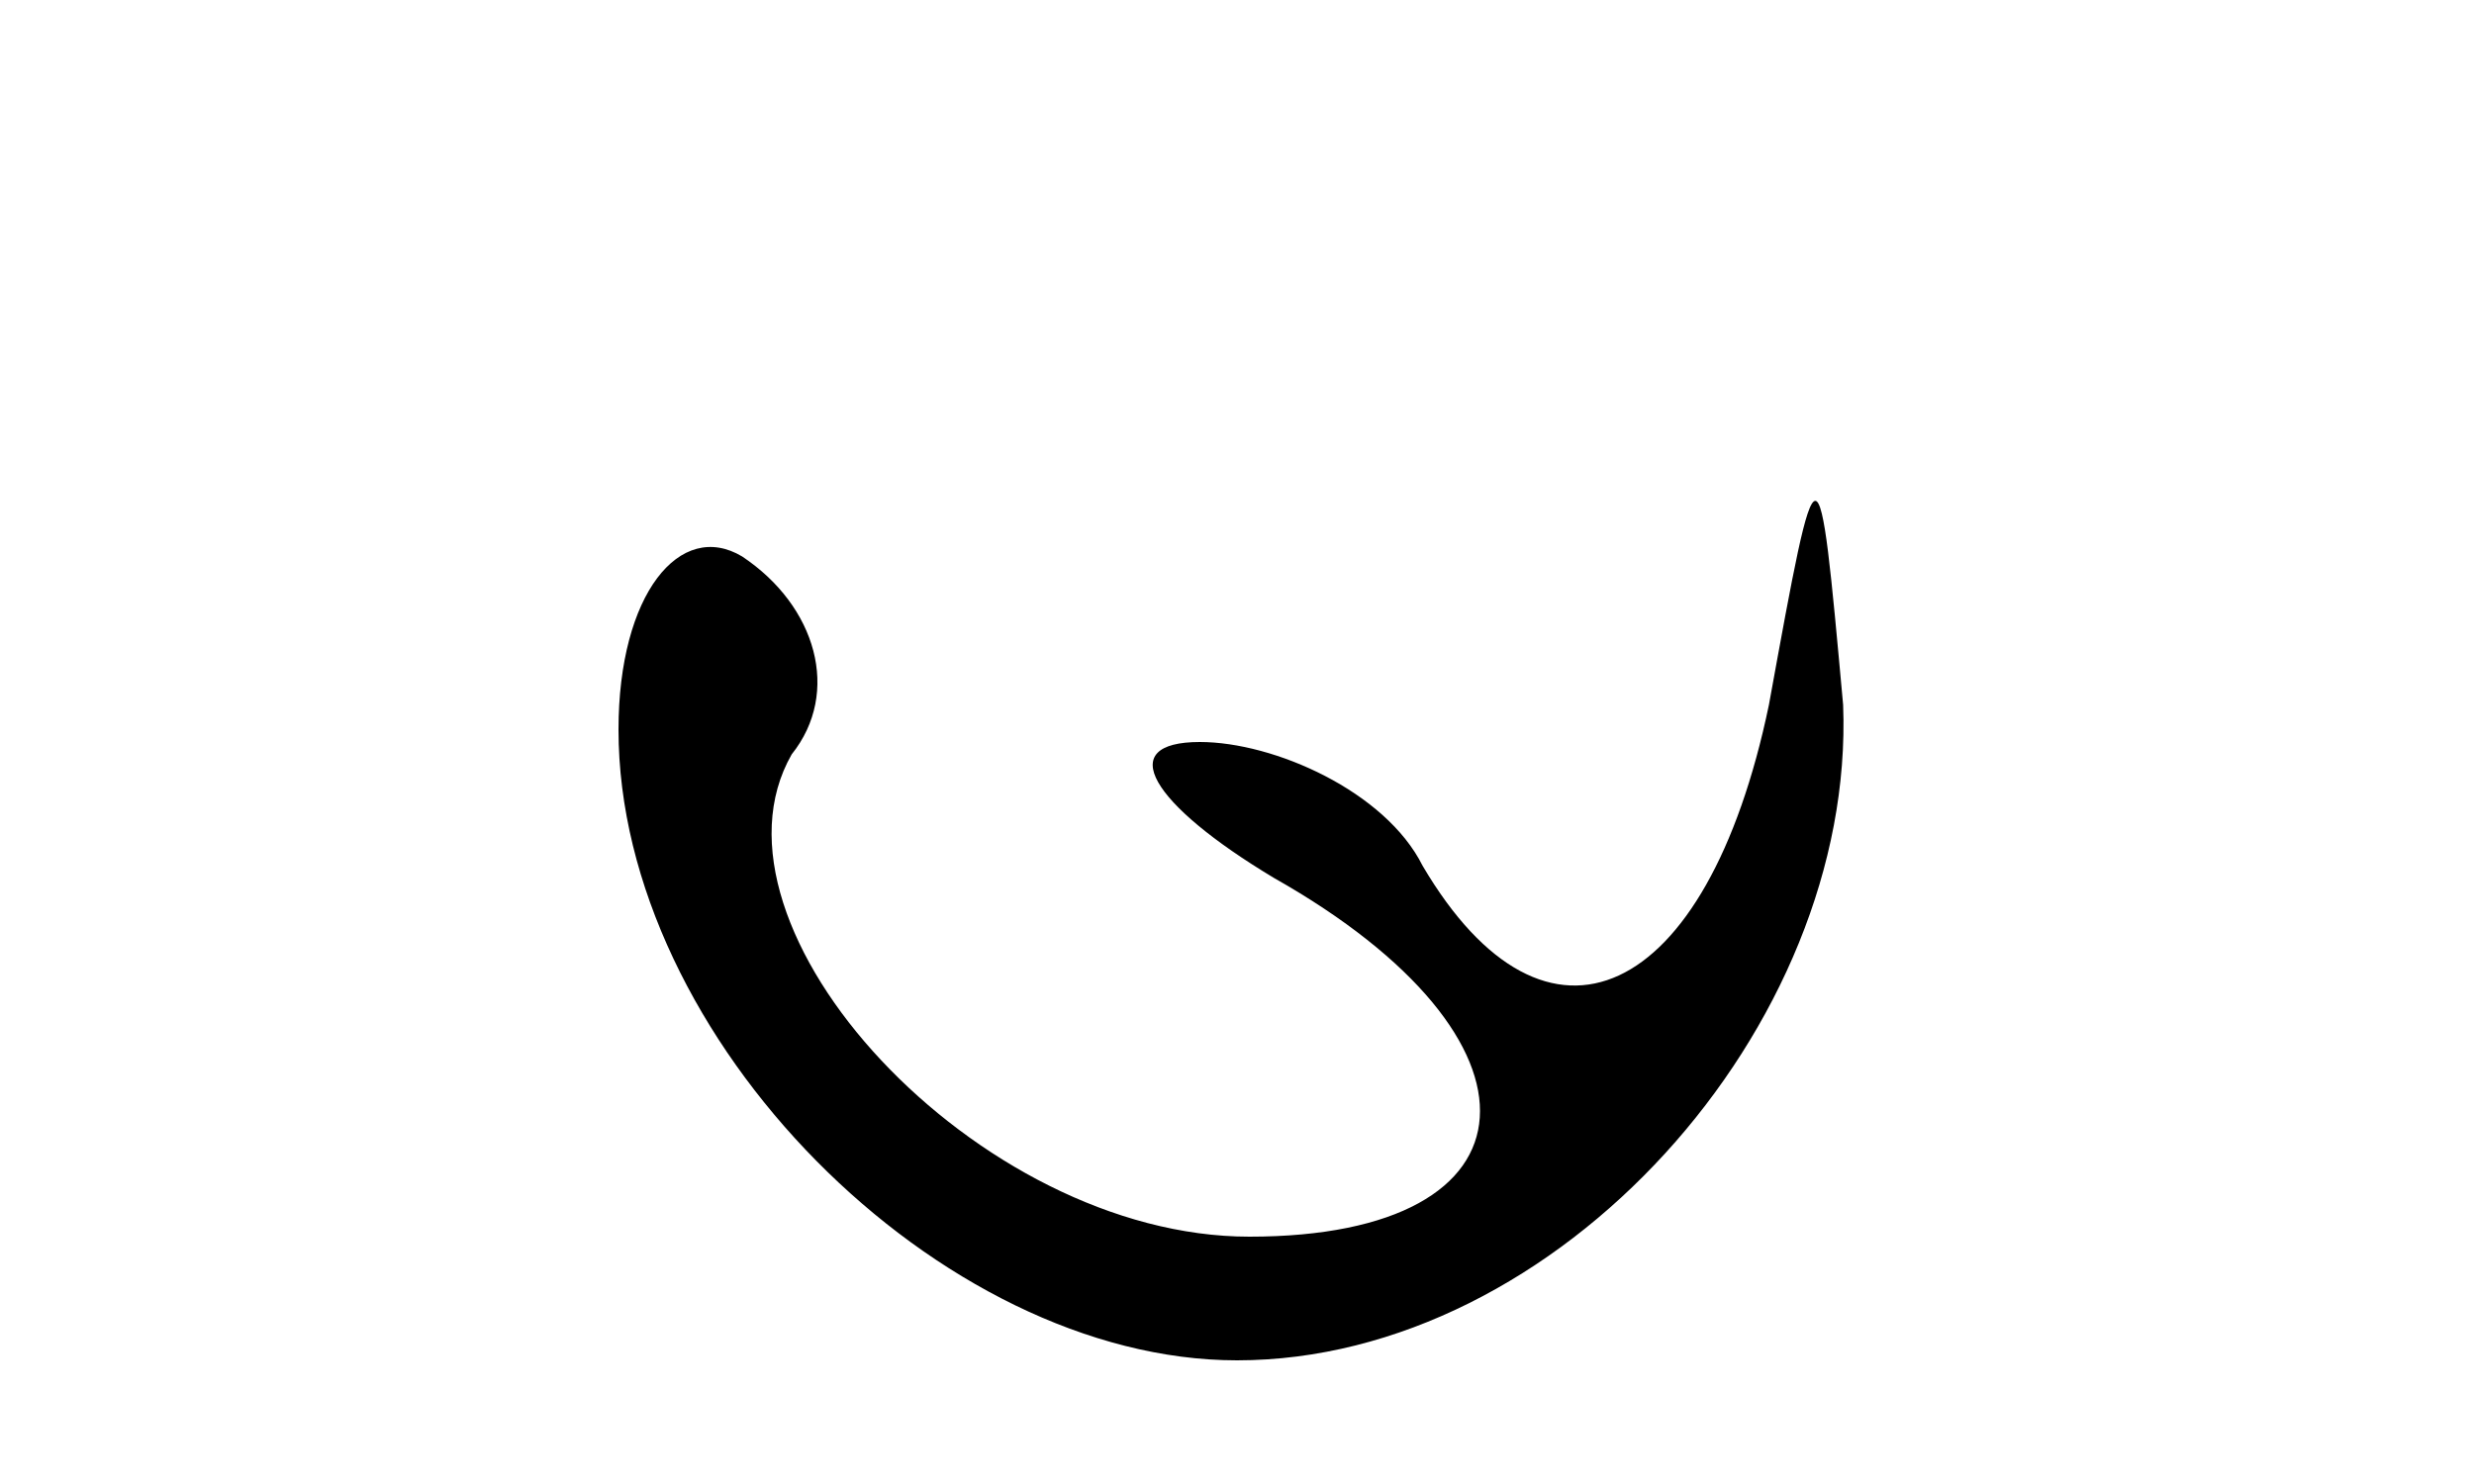<?xml version="1.0" standalone="no"?>
<!DOCTYPE svg PUBLIC "-//W3C//DTD SVG 20010904//EN"
 "http://www.w3.org/TR/2001/REC-SVG-20010904/DTD/svg10.dtd">
<svg version="1.0" xmlns="http://www.w3.org/2000/svg"
 width="20pt" height="12pt" viewBox="0 0 20 12"
 preserveAspectRatio="xMidYMid meet">

<g transform="translate(0,12) scale(0.1,-0.1)"
fill="#000000" stroke="none">
<path d="M50 61 c0 -25 26 -51 50 -51 26 0 50 27 49 53 -2 22 -2 22 -6 0 -5
-24 -18 -30 -28 -13 -3 6 -12 10 -18 10 -7 0 -4 -5 6 -11 23 -13 22 -29 -2
-29 -22 0 -45 25 -37 39 4 5 2 12 -4 16 -5 3 -10 -3 -10 -14z"/>
</g>
</svg>
